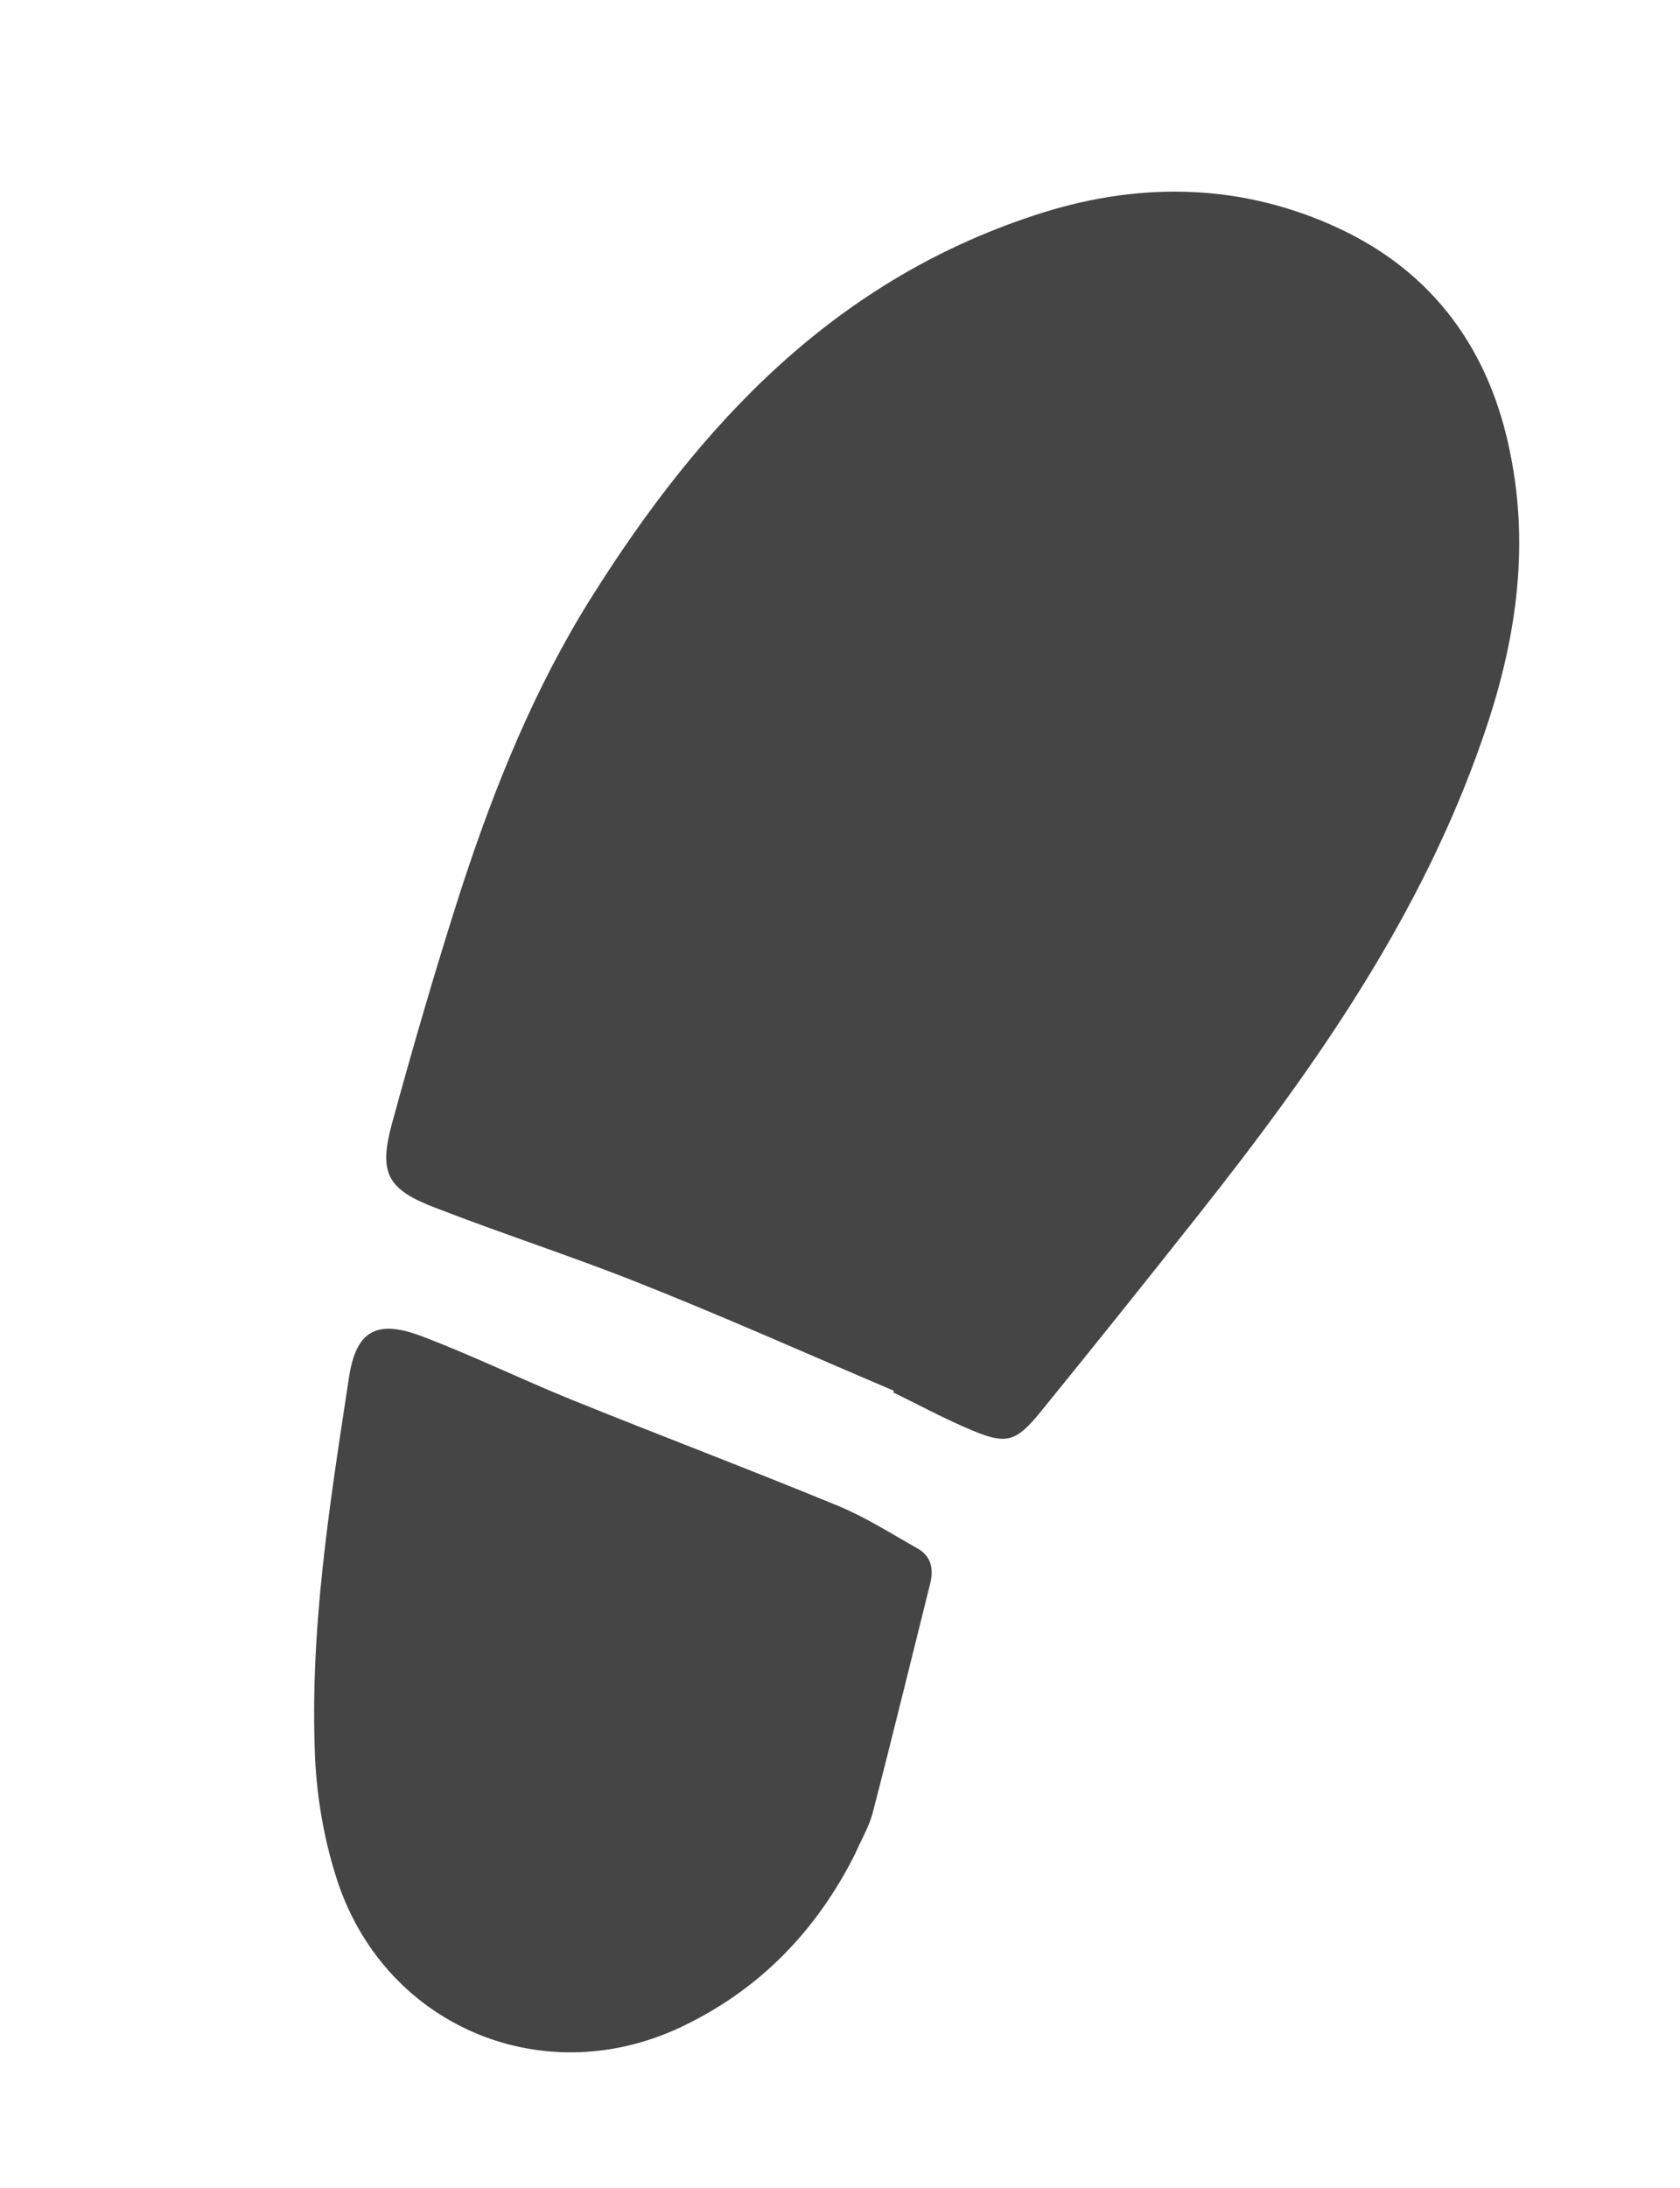 <svg width="63" height="82" viewBox="0 0 63 82" fill="none" xmlns="http://www.w3.org/2000/svg">
<path d="M33.522 52.123C30.319 50.763 27.124 49.333 23.883 48.052C21.401 47.067 18.842 46.24 16.35 45.274C14.527 44.584 14.193 43.981 14.695 42.121C15.505 39.163 16.365 36.205 17.306 33.286C18.54 29.506 20.037 25.805 22.153 22.429C26.269 15.866 31.364 10.39 39.145 7.956C42.866 6.803 46.614 6.887 50.196 8.553C53.797 10.229 55.88 13.174 56.635 16.99C57.377 20.629 56.82 24.151 55.629 27.584C53.324 34.293 49.329 39.985 44.979 45.481C43.023 47.956 41.048 50.421 39.052 52.877C38.054 54.105 37.724 54.165 36.213 53.504C35.281 53.1 34.386 52.617 33.473 52.173C33.513 52.193 33.512 52.143 33.522 52.123Z" fill="#454545"/>
<path d="M32.062 69.489C30.617 72.359 28.486 74.577 25.523 75.976C20.253 78.456 14.291 75.853 12.584 70.278C12.142 68.864 11.888 67.371 11.817 65.917C11.602 61.091 12.364 56.373 13.085 51.634C13.357 49.834 14.152 49.437 15.864 50.097C17.727 50.807 19.534 51.684 21.398 52.443C24.732 53.793 28.124 55.074 31.448 56.444C32.471 56.868 33.408 57.47 34.374 58.013C34.933 58.309 35.014 58.813 34.885 59.337C34.164 62.216 33.463 65.105 32.712 67.994C32.563 68.509 32.282 68.984 32.062 69.489Z" fill="#454545"/>
</svg>
